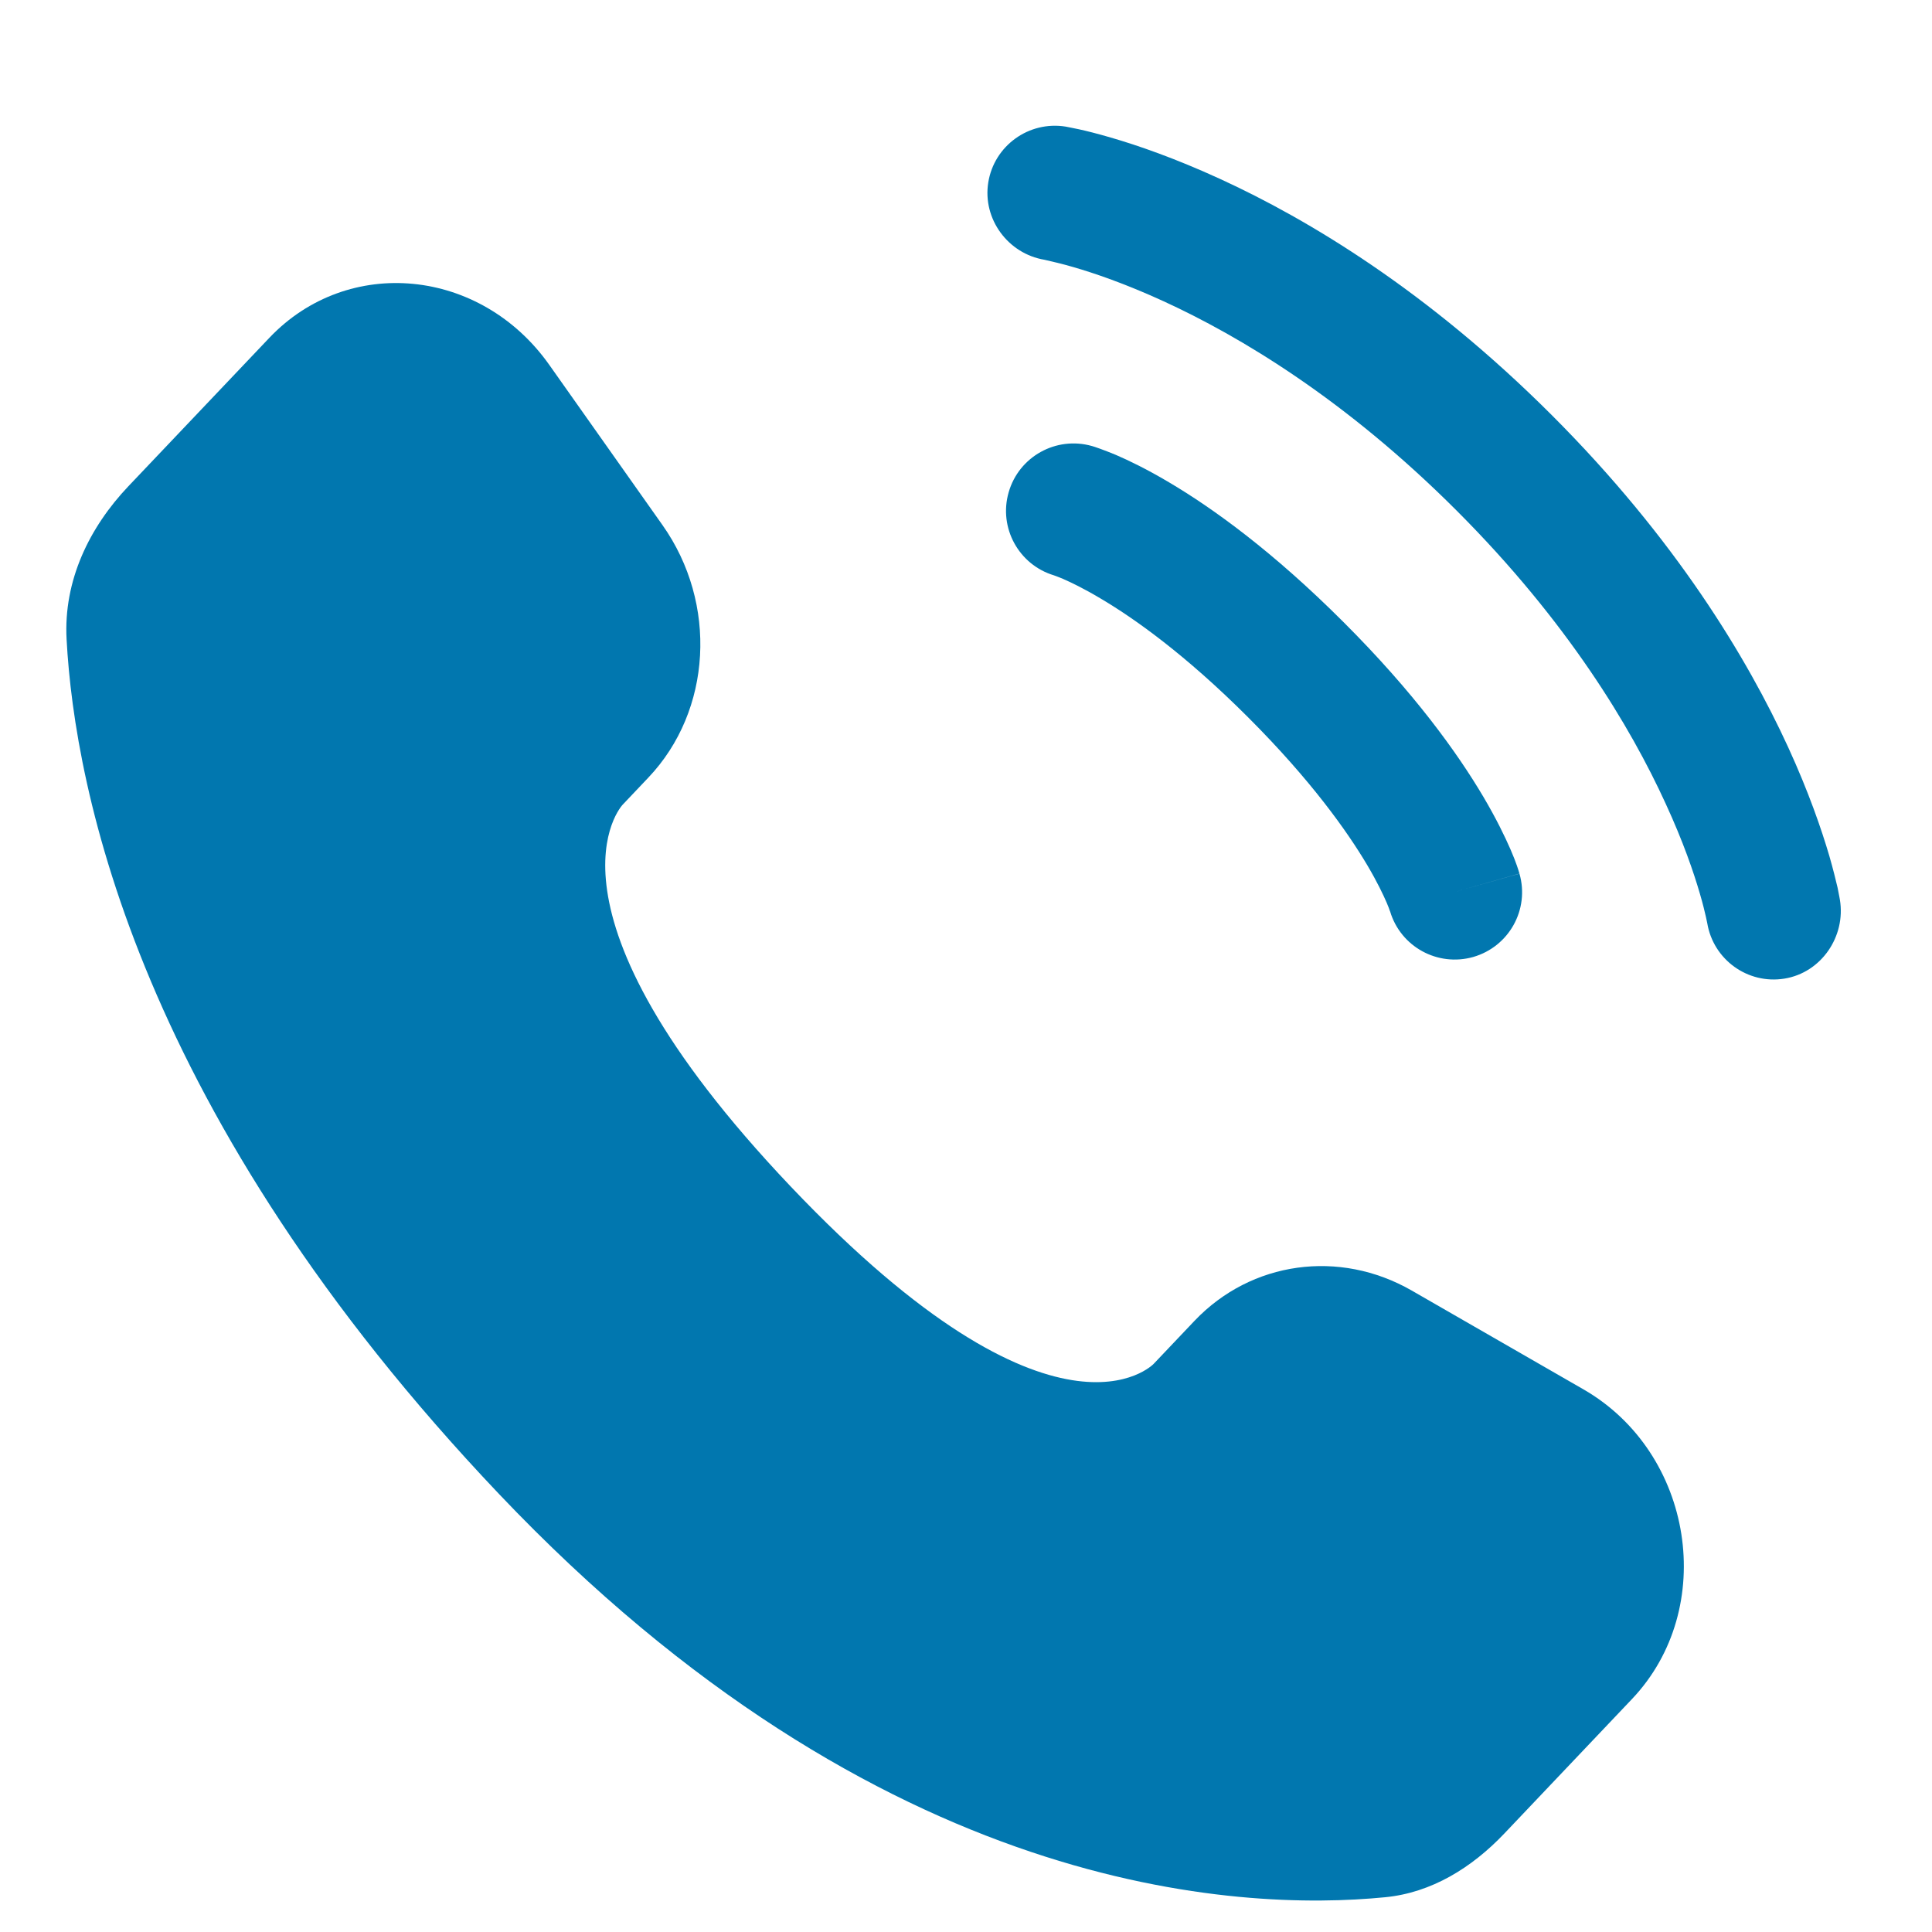 <?xml version="1.0" encoding="UTF-8"?> <svg xmlns="http://www.w3.org/2000/svg" width="15" height="15" viewBox="0 0 15 15" fill="none"><path d="M9.275 10.254L8.957 10.589C8.957 10.589 8.202 11.384 6.14 9.213C4.079 7.043 4.834 6.248 4.834 6.248L5.034 6.037C5.527 5.518 5.574 4.685 5.143 4.076L4.264 2.832C3.731 2.079 2.703 1.98 2.092 2.622L0.997 3.775C0.695 4.093 0.492 4.506 0.517 4.964C0.58 6.136 1.08 8.657 3.874 11.599C6.837 14.719 9.618 14.842 10.755 14.73C11.114 14.695 11.427 14.501 11.679 14.236L12.67 13.192C13.339 12.488 13.15 11.28 12.294 10.787L10.961 10.02C10.399 9.697 9.715 9.792 9.275 10.254Z" fill="#0177AF"></path><path d="M7.673 1.416C7.719 1.131 7.988 0.937 8.274 0.983C8.291 0.987 8.348 0.997 8.378 1.004C8.438 1.017 8.521 1.038 8.624 1.068C8.831 1.128 9.121 1.228 9.468 1.387C10.163 1.705 11.088 2.263 12.048 3.223C13.008 4.183 13.565 5.108 13.884 5.803C14.043 6.15 14.142 6.439 14.203 6.646C14.233 6.75 14.253 6.833 14.267 6.892C14.273 6.922 14.278 6.946 14.281 6.964L14.285 6.986C14.332 7.271 14.14 7.552 13.854 7.598C13.57 7.644 13.302 7.451 13.255 7.167C13.253 7.16 13.249 7.139 13.245 7.12C13.236 7.081 13.222 7.02 13.198 6.939C13.151 6.777 13.069 6.536 12.932 6.239C12.661 5.646 12.171 4.826 11.308 3.963C10.444 3.099 9.625 2.61 9.032 2.338C8.735 2.202 8.494 2.12 8.331 2.073C8.25 2.049 8.149 2.026 8.11 2.017C7.826 1.97 7.627 1.7 7.673 1.416Z" fill="#0177AF"></path><path fill-rule="evenodd" clip-rule="evenodd" d="M7.831 3.823C7.91 3.545 8.2 3.384 8.478 3.463L8.334 3.966C8.478 3.463 8.478 3.463 8.478 3.463L8.479 3.463L8.48 3.464L8.482 3.464L8.488 3.466L8.501 3.47C8.512 3.474 8.525 3.478 8.541 3.484C8.572 3.495 8.613 3.511 8.664 3.532C8.766 3.576 8.905 3.643 9.075 3.744C9.417 3.946 9.883 4.282 10.431 4.83C10.979 5.377 11.314 5.844 11.516 6.185C11.617 6.356 11.684 6.495 11.728 6.596C11.75 6.647 11.766 6.688 11.777 6.72C11.782 6.735 11.787 6.749 11.79 6.759L11.794 6.773L11.796 6.778L11.797 6.781L11.797 6.782C11.797 6.782 11.797 6.783 11.294 6.926L11.797 6.783C11.877 7.061 11.716 7.35 11.438 7.43C11.162 7.508 10.875 7.351 10.793 7.077L10.79 7.07C10.787 7.059 10.779 7.039 10.766 7.008C10.74 6.948 10.694 6.85 10.616 6.718C10.46 6.455 10.179 6.058 9.691 5.57C9.202 5.081 8.805 4.8 8.542 4.645C8.411 4.567 8.312 4.52 8.252 4.494C8.222 4.481 8.201 4.474 8.191 4.47L8.183 4.467C7.91 4.385 7.752 4.098 7.831 3.823Z" fill="#0177AF"></path></svg> 